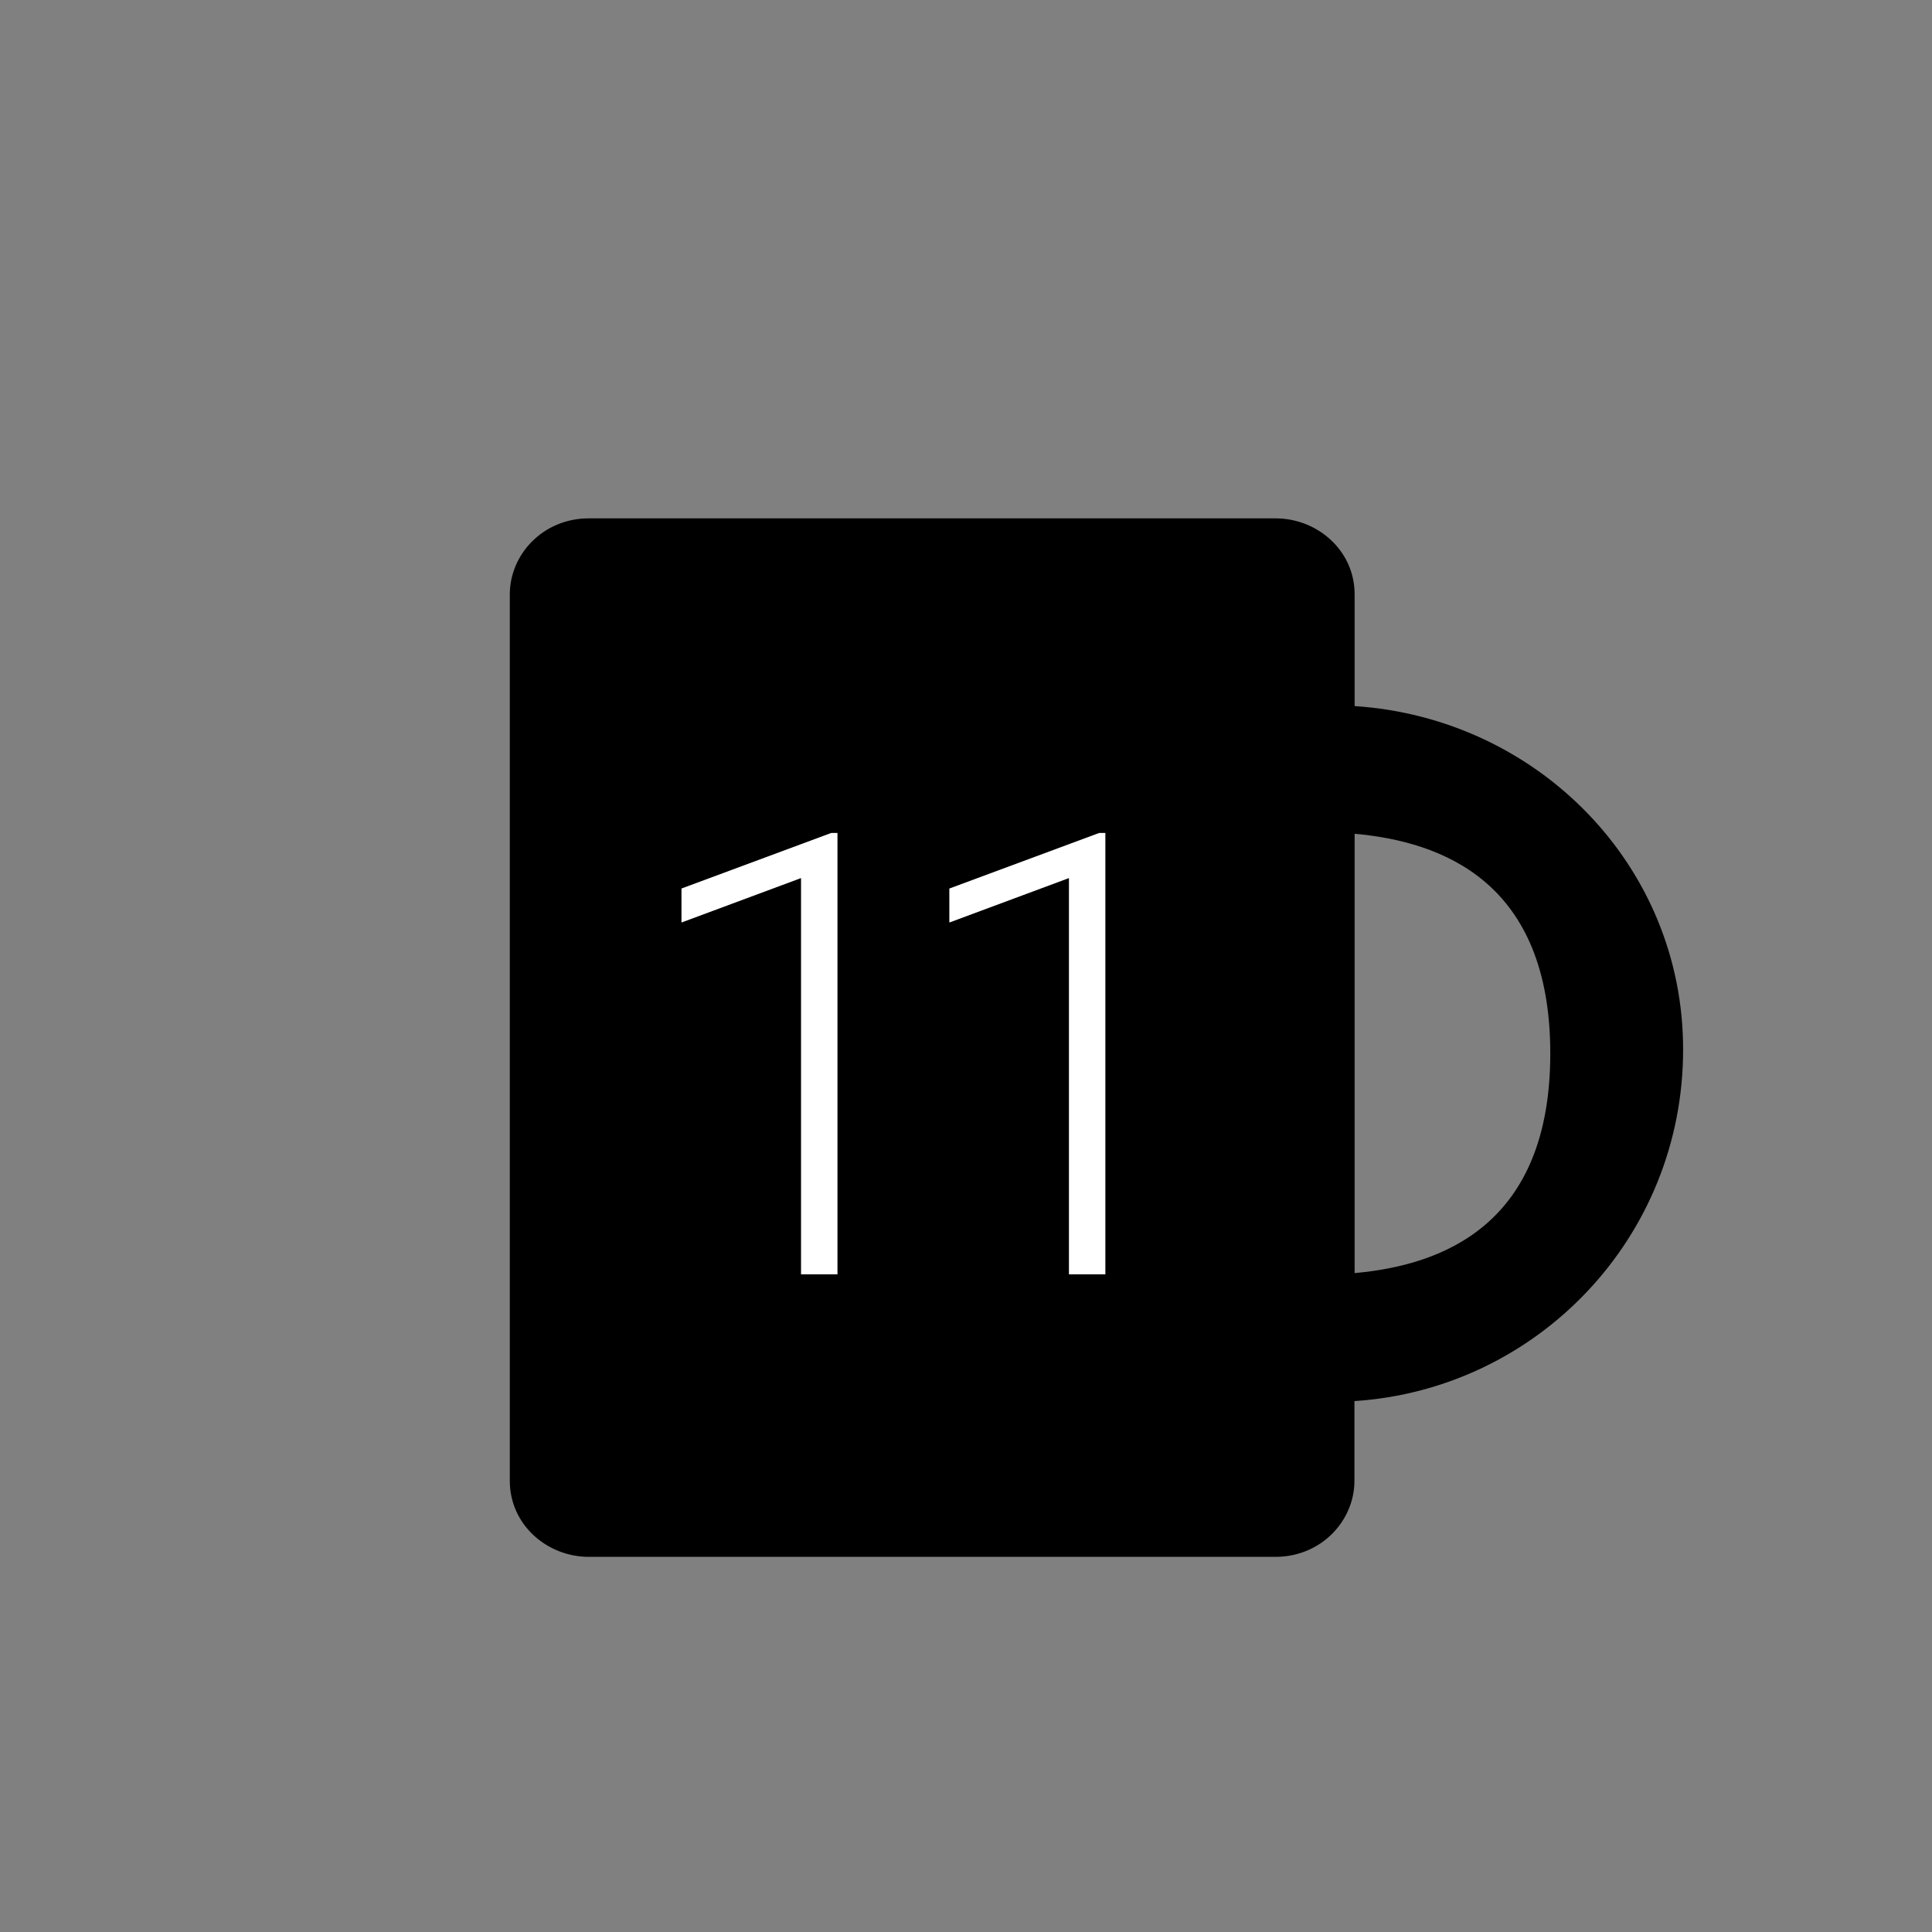 <?xml version="1.0" encoding="UTF-8"?><svg id="Ebene_1" xmlns="http://www.w3.org/2000/svg" width="400" height="400" viewBox="0 0 400 400"><rect x="0" y="0" width="400" height="400" fill="#808080" stroke="none"/><defs><style>.cls-1{fill:none;}.cls-1,.cls-2,.cls-3{stroke-width:0px;}.cls-2{fill:#000;}.cls-3{fill:#fff;}</style></defs><path class="cls-1" d="M280.46,172.63v90.98c18.1-1.64,40.51-9.9,40.51-45.48s-22.4-43.85-40.51-45.48h0v-.02Z"/><path class="cls-2" d="M280.46,146.19v-23.14c0-9.11-7.74-15.73-16.36-15.73H121.91c-9.48,0-16.36,7.46-16.36,15.73v183.55c0,9.11,7.74,15.73,16.36,15.73h142.15c9.48,0,16.36-7.46,16.36-15.73v-16.52c37.89-2.48,68.05-33.89,68.05-72.77.04-38.07-30.1-68.63-67.99-71.12h-.02ZM173.37,263.84h-7.5v-82.05l-24.77,9.19v-7.01l31.02-11.5h1.25v91.37ZM228.84,263.84h-7.5v-82.05l-24.77,9.19v-7.01l31.02-11.5h1.25v91.37ZM280.46,263.6v-90.98c18.1,1.64,40.51,9.9,40.51,45.48s-22.4,43.85-40.51,45.48h0v.02Z"/><polygon class="cls-3" points="141.1 183.97 141.1 190.98 165.86 181.77 165.86 263.84 173.37 263.84 173.37 172.46 172.12 172.46 141.1 183.97"/><polygon class="cls-3" points="196.57 183.97 196.57 190.98 221.33 181.77 221.33 263.84 228.84 263.84 228.84 172.46 227.59 172.46 196.57 183.97"/></svg>